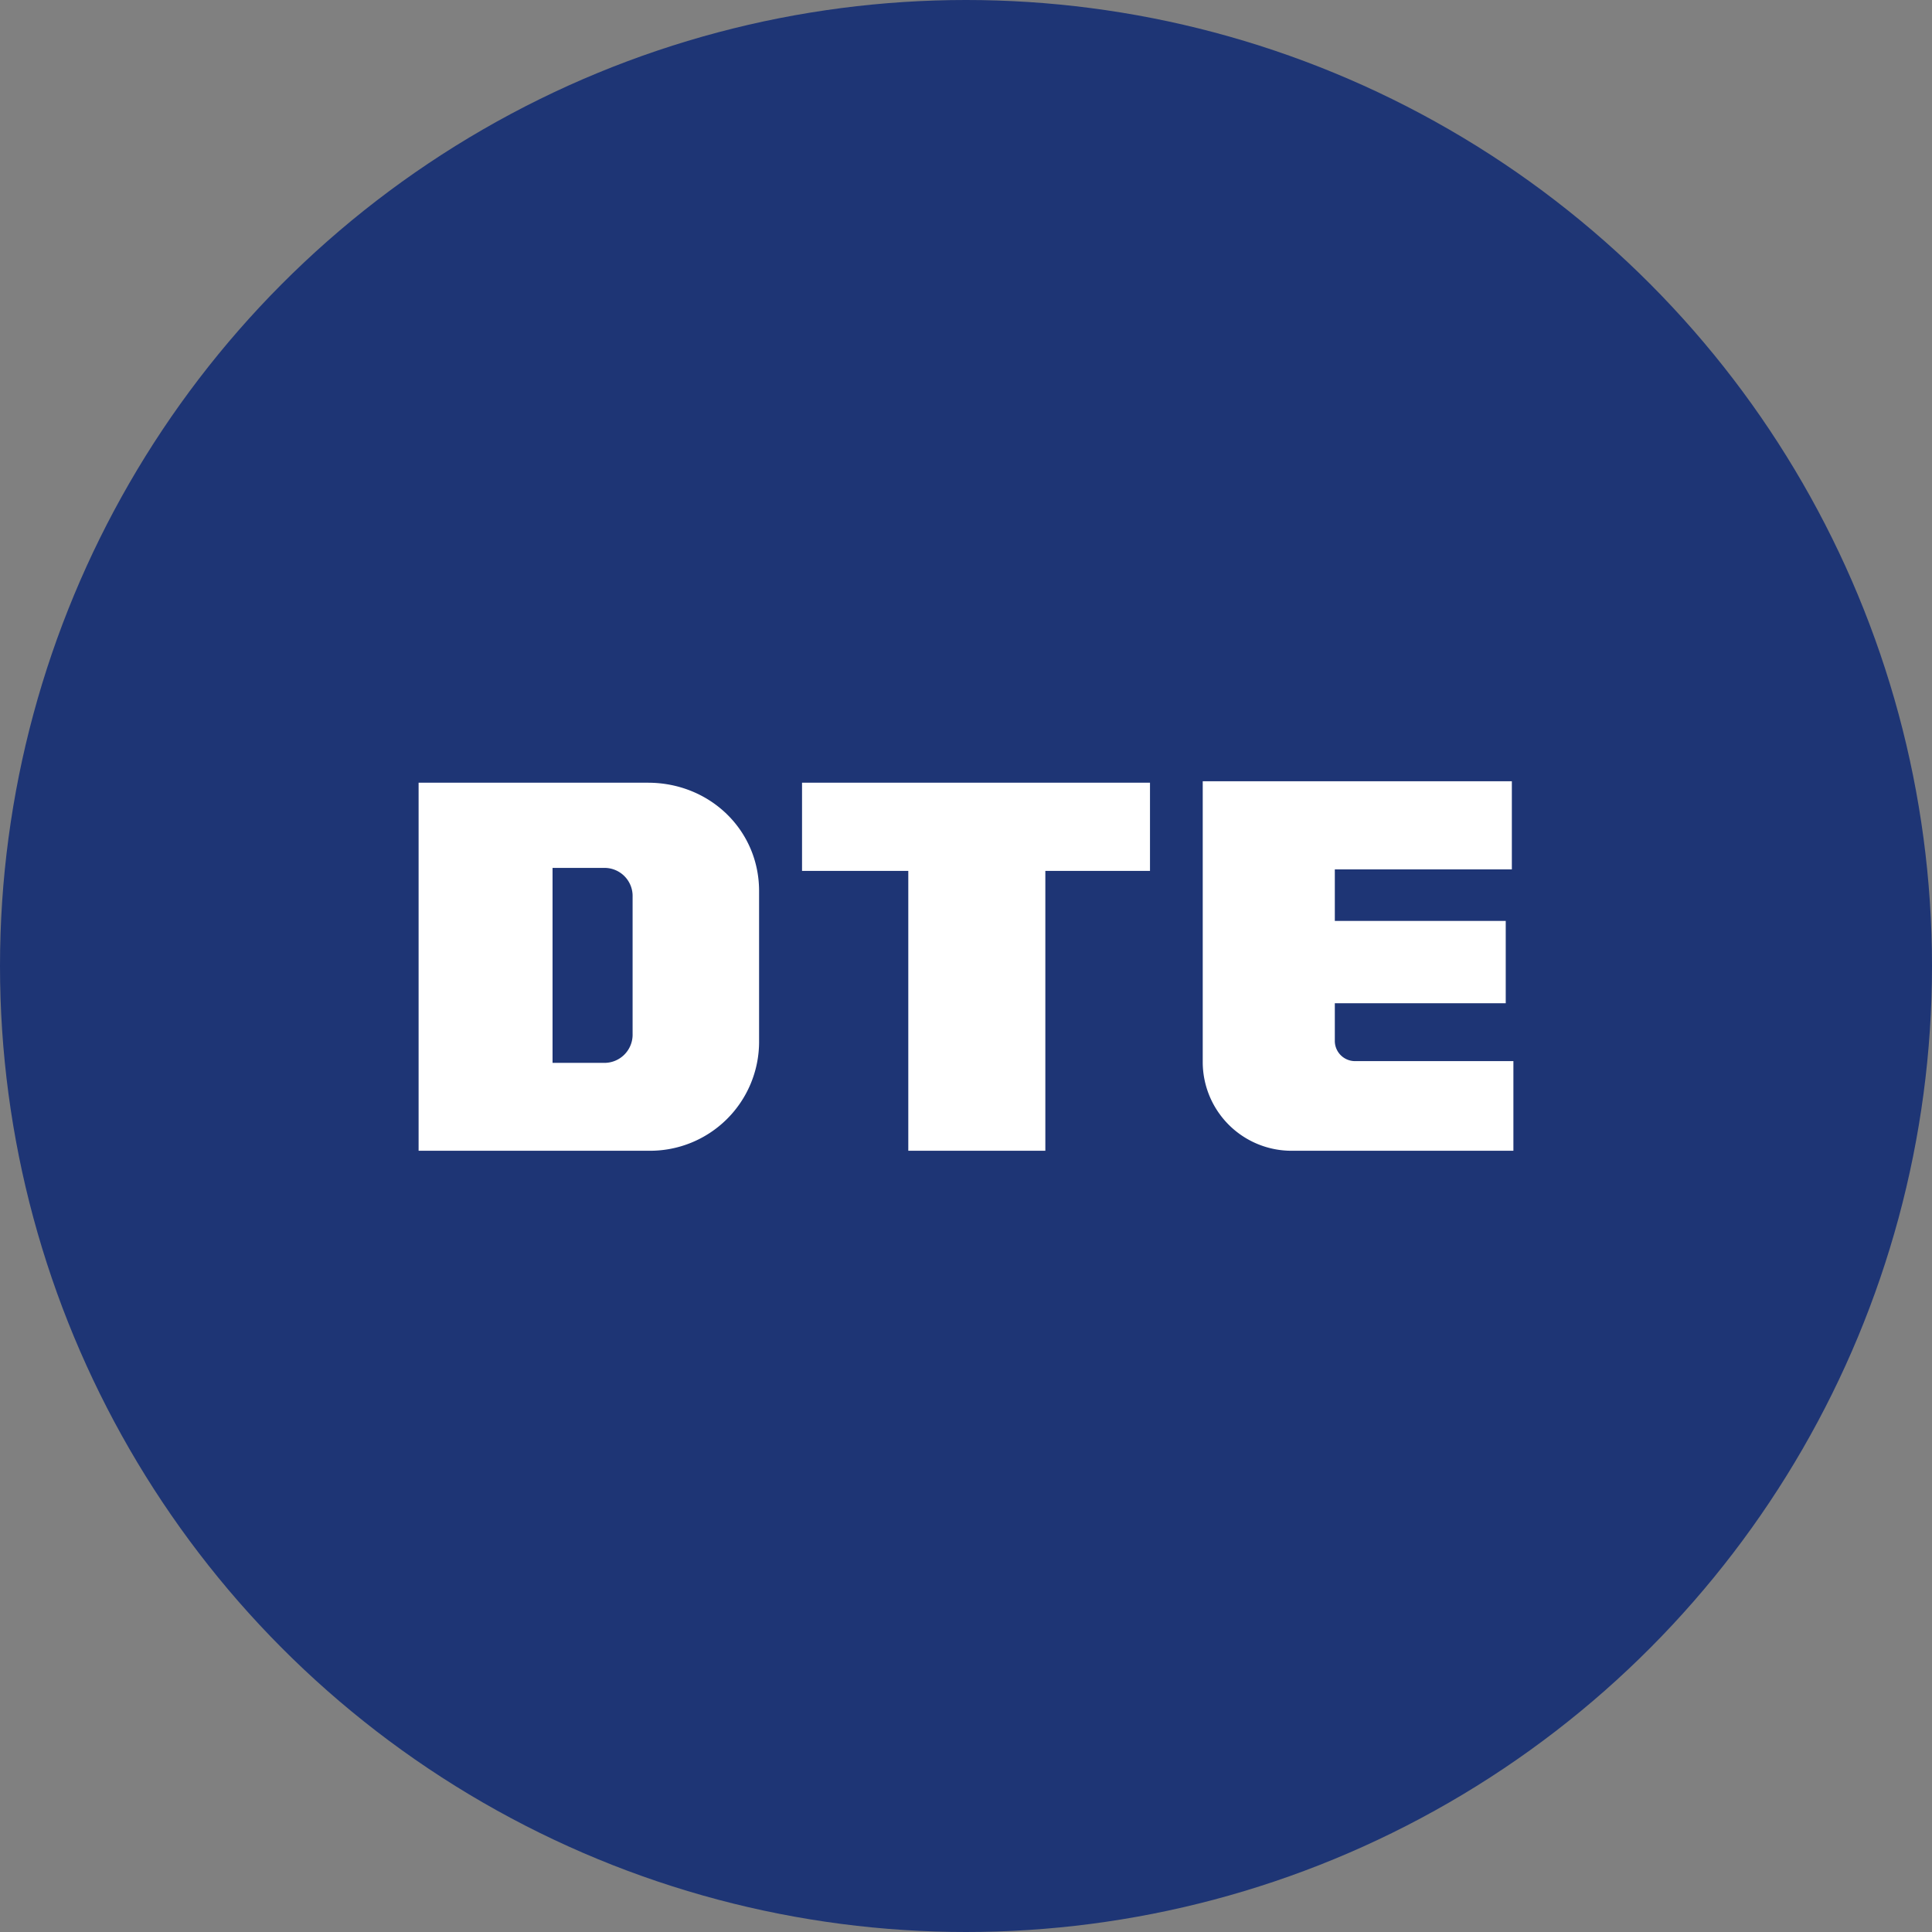<?xml version='1.0' encoding='utf-8'?>
<svg xmlns="http://www.w3.org/2000/svg" id="Layer_1" data-name="Layer 1" viewBox="0 0 300 300" width="300" height="300"><rect x="0" y="0" width="300" height="300" fill="#808080" stroke="none"/><defs><clipPath id="bz_circular_clip"><circle cx="150.0" cy="150.0" r="150.0" /></clipPath></defs><g clip-path="url(#bz_circular_clip)"><rect x="-1.5" y="-1.5" width="303" height="303" fill="#1e3575" /><polygon points="178.57 135.23 178.57 135.23 162.32 135.23 162.32 178.69 141.04 178.69 141.04 135.23 124.54 135.23 124.54 121.54 178.57 121.54 178.57 135.23" fill="#fff" fill-rule="evenodd" /><path d="M234.76,135h0V121.31h-48V165a13.79,13.79,0,0,0,13.86,13.69H235V164.77H210.37a3.14,3.14,0,0,1-3.1-3.08v-5.91h26.54V143H207.27v-8Z" fill="#fff" fill-rule="evenodd" /><path d="M100.62,121.54H65v57.15h35.87a16.93,16.93,0,0,0,17-16.77V138.31C117.84,128.86,110.19,121.54,100.62,121.54Zm-2.39,39a4.38,4.38,0,0,1-4.54,4.5H85.8V134.77h7.89a4.36,4.36,0,0,1,4.54,4.48Z" fill="#fff" fill-rule="evenodd" /></g></svg>